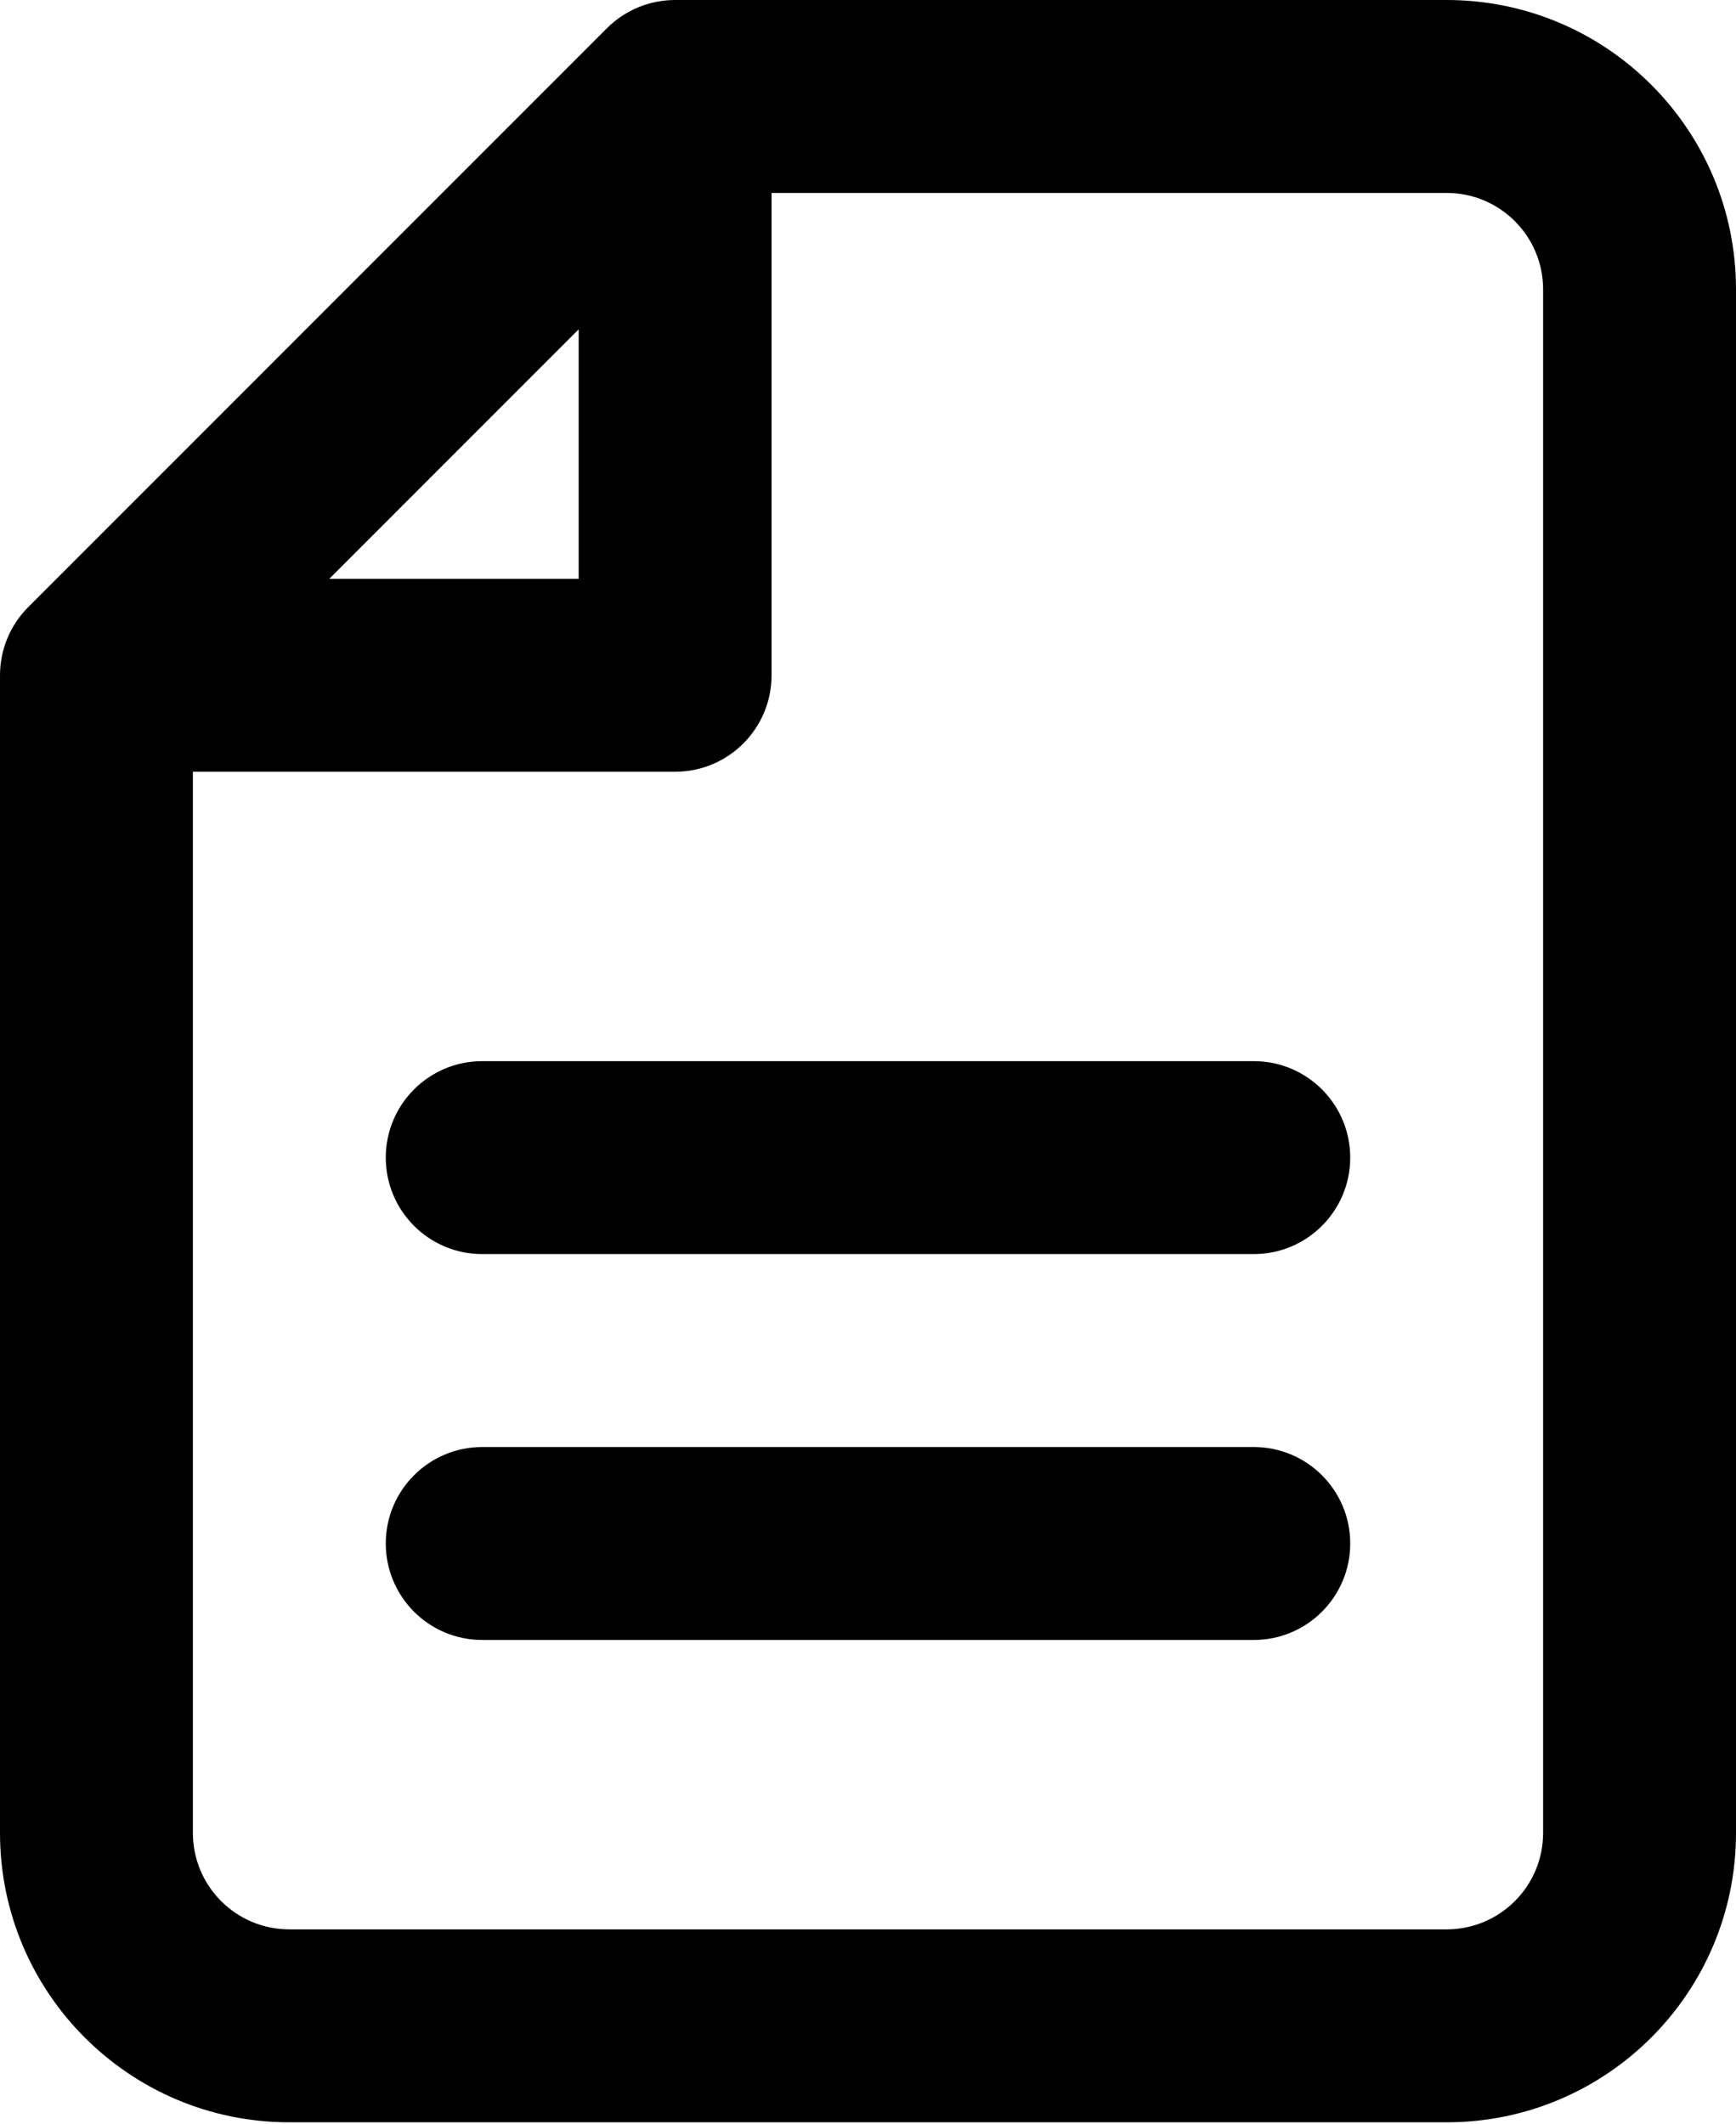<svg width="600" height="734" viewBox="0 0 600 734" fill="none" xmlns="http://www.w3.org/2000/svg">
<path fill-rule="evenodd" clip-rule="evenodd" d="M209.763 9.763C216.014 3.512 224.493 0 233.333 0H500C555.23 0 600 44.772 600 100V633.333C600 688.563 555.23 733.333 500 733.333H100C44.772 733.333 0 688.563 0 633.333V233.333C0 224.493 3.512 216.014 9.763 209.763L209.763 9.763ZM500 66.667H266.667V233.333C266.667 251.743 251.743 266.667 233.333 266.667H66.667V633.333C66.667 651.743 81.591 666.667 100 666.667H500C518.41 666.667 533.333 651.743 533.333 633.333V100C533.333 81.591 518.41 66.667 500 66.667ZM113.807 200H200V113.807L113.807 200ZM133.333 400C133.333 381.59 148.257 366.667 166.667 366.667H433.333C451.743 366.667 466.667 381.59 466.667 400C466.667 418.41 451.743 433.333 433.333 433.333H166.667C148.257 433.333 133.333 418.41 133.333 400ZM133.333 533.333C133.333 514.923 148.257 500 166.667 500H433.333C451.743 500 466.667 514.923 466.667 533.333C466.667 551.743 451.743 566.667 433.333 566.667H166.667C148.257 566.667 133.333 551.743 133.333 533.333Z" fill="black"/>
</svg>
